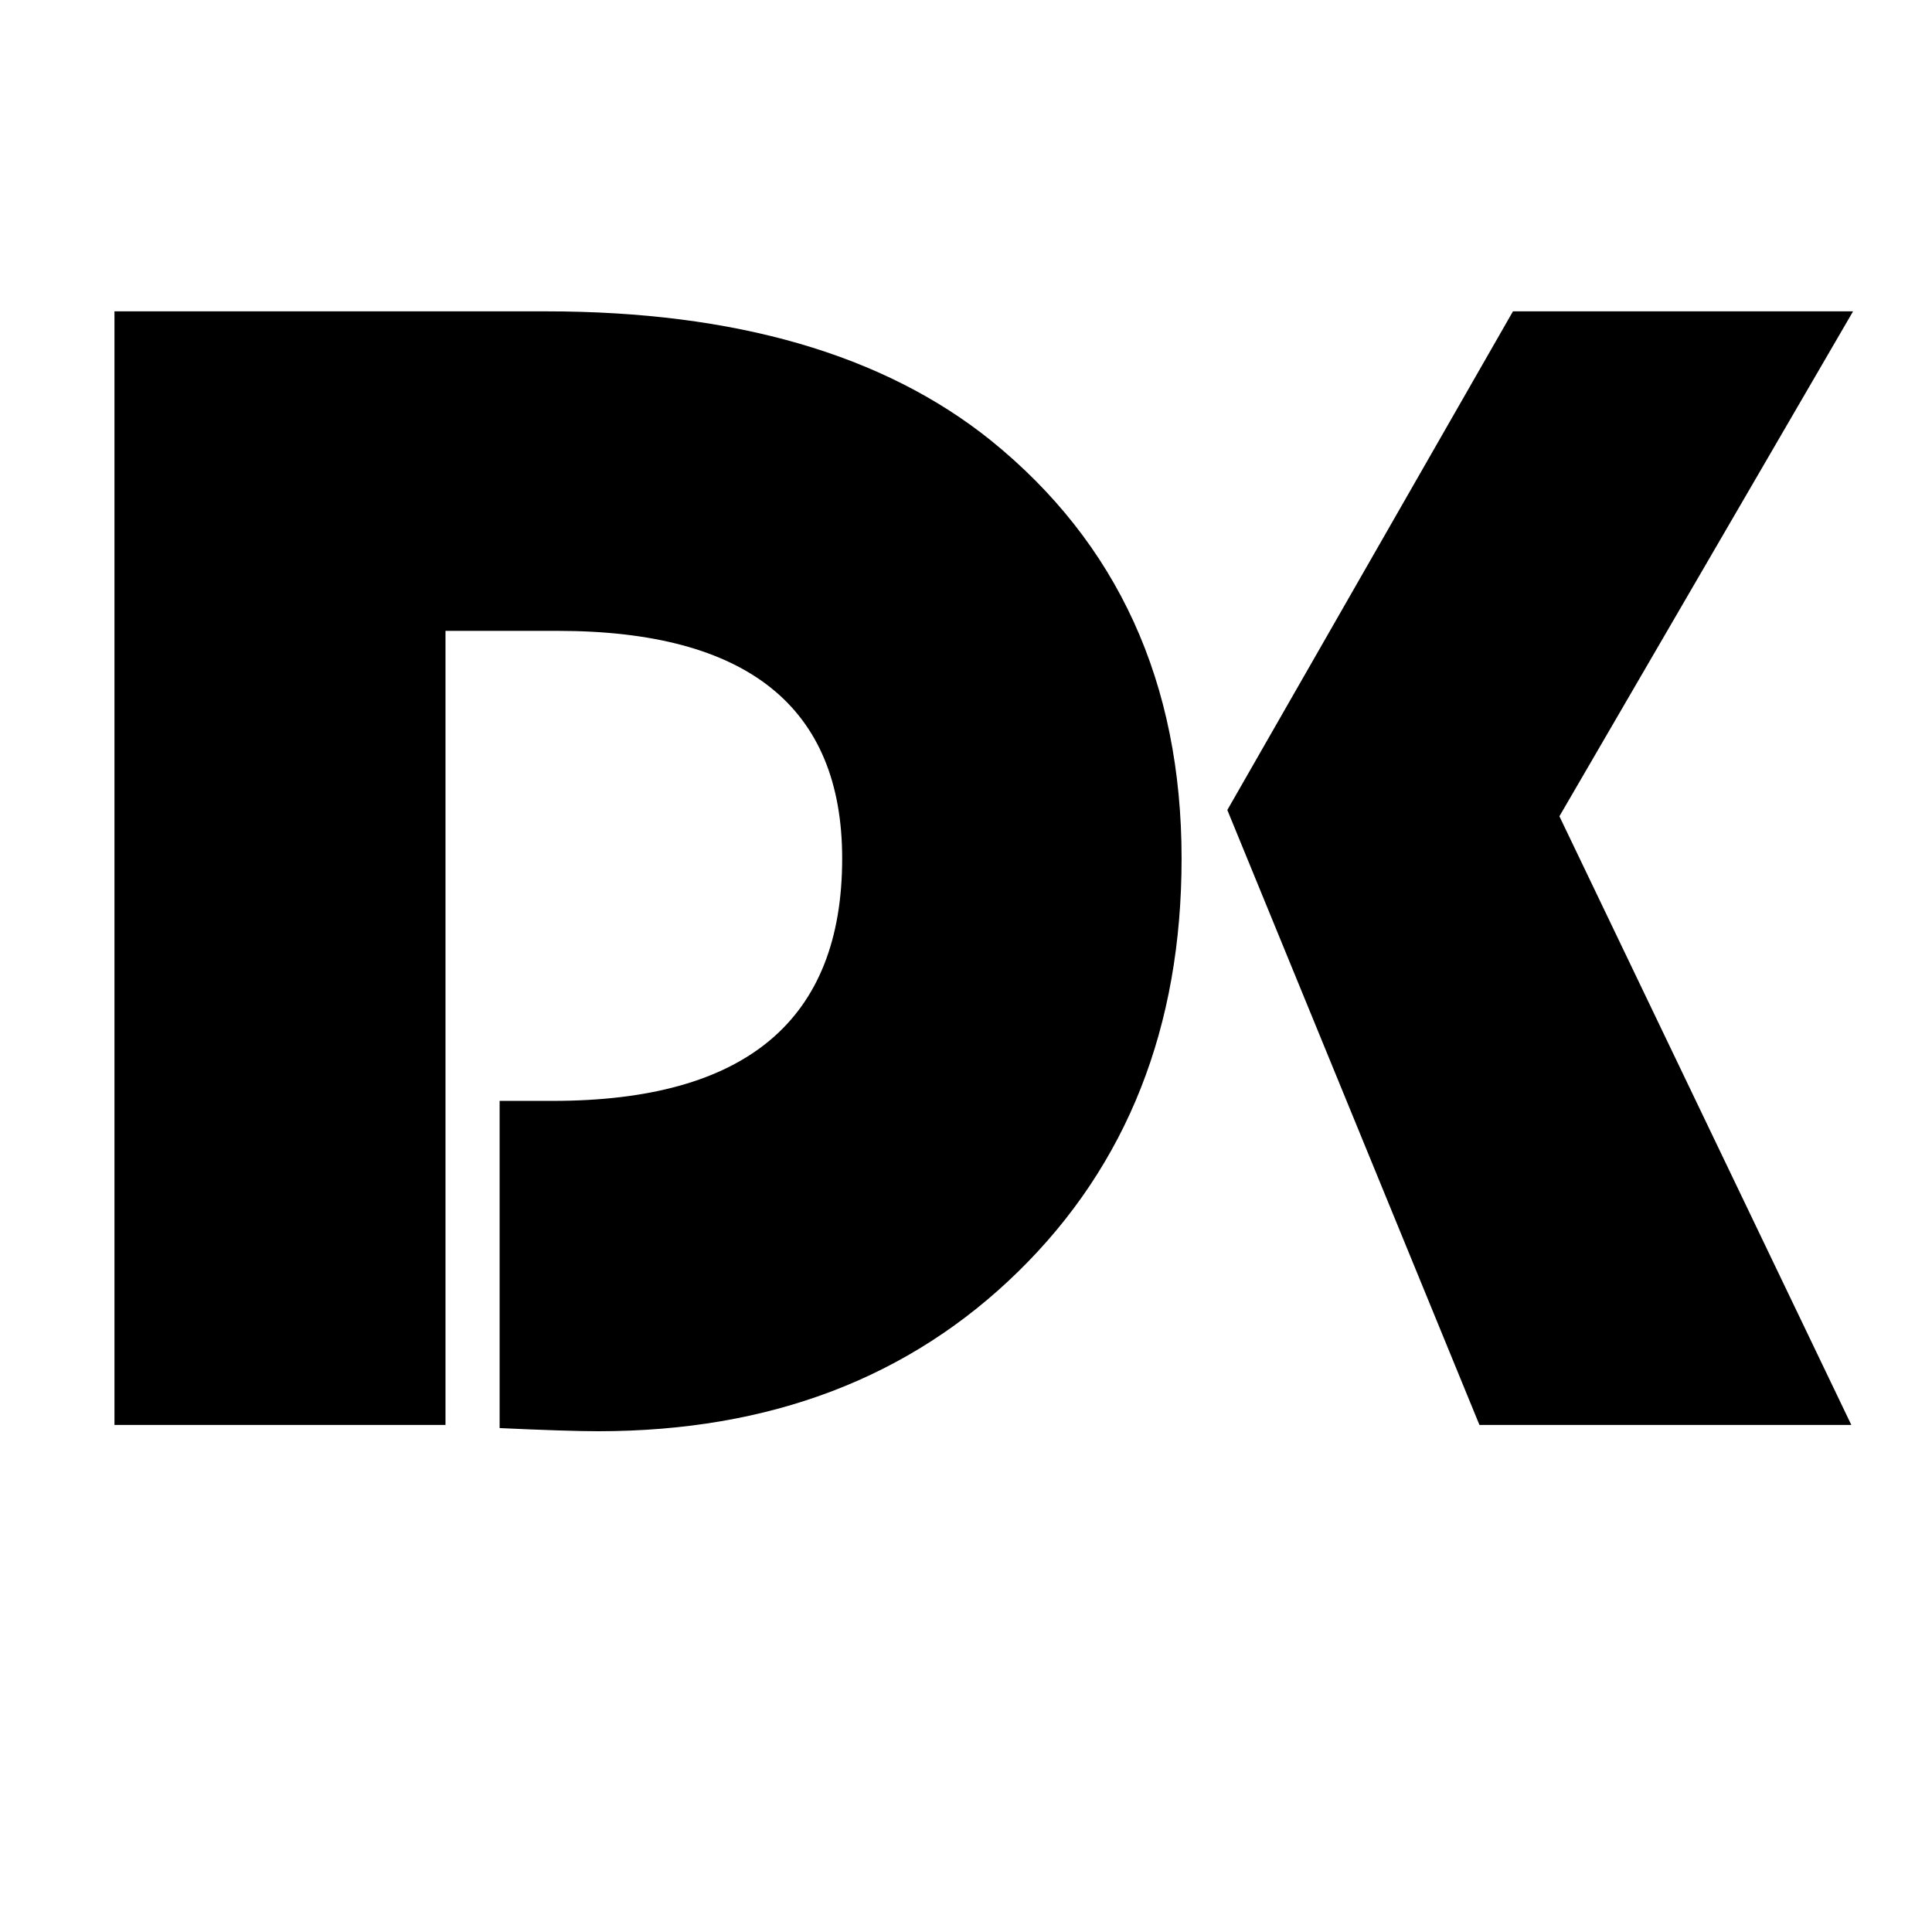 <svg xmlns="http://www.w3.org/2000/svg" xmlns:xlink="http://www.w3.org/1999/xlink" width="2048" zoomAndPan="magnify" viewBox="0 0 1536 1536" height="2048" preserveAspectRatio="xMidYMid meet" version="1.0"><defs><g/><clipPath id="0836d473b0"><path d="M 91 247.199 L 940 247.199 L 940 1138 L 91 1138 Z M 91 247.199 " clip-rule="nonzero"/></clipPath><clipPath id="ff9ee06ee3"><path d="M 975 247.199 L 1473.25 247.199 L 1473.25 1133 L 975 1133 Z M 975 247.199 " clip-rule="nonzero"/></clipPath></defs><g clip-path="url(#0836d473b0)"><path fill="#000000" d="M 354.18 501.832 L 354.18 1132.871 L 91 1132.871 L 91 247.531 L 434.133 247.531 C 584.602 247.531 702.312 281.68 787.539 349.973 C 888.59 431.594 939.395 542.645 939.395 682.566 C 939.395 816.66 896.086 926.043 809.75 1010.715 C 723.41 1095.391 612.086 1137.867 475.777 1137.867 C 459.676 1137.867 433.578 1137.035 397.211 1135.371 L 397.211 875.238 L 439.41 875.238 C 592.93 875.238 669.551 811.105 669.551 682.566 C 669.551 562.078 594.039 501.555 443.297 501.555 L 354.18 501.555 Z M 354.18 501.832 " fill-opacity="1" fill-rule="nonzero"/></g><g clip-path="url(#ff9ee06ee3)"><path fill="#000000" d="M 1473.25 247.531 L 1239.777 648.973 L 1471.863 1132.871 L 1176.203 1132.871 L 975.762 643.977 L 1202.852 247.531 Z M 1473.25 247.531 " fill-opacity="1" fill-rule="nonzero"/></g><g fill="#000000" fill-opacity="1"><g transform="translate(1124.176, 954.553)"><g><path d="M 17.594 0.656 C 15.113 0.656 13.148 -0.039 11.703 -1.438 C 10.266 -2.832 9.547 -4.688 9.547 -7 C 9.547 -9.27 10.266 -11.133 11.703 -12.594 C 13.148 -14.051 15.113 -14.781 17.594 -14.781 C 20.125 -14.781 22.109 -14.082 23.547 -12.688 C 24.984 -11.289 25.703 -9.438 25.703 -7.125 C 25.703 -4.812 24.973 -2.938 23.516 -1.5 C 22.055 -0.062 20.082 0.656 17.594 0.656 Z M 17.594 0.656 "/></g></g></g></svg>